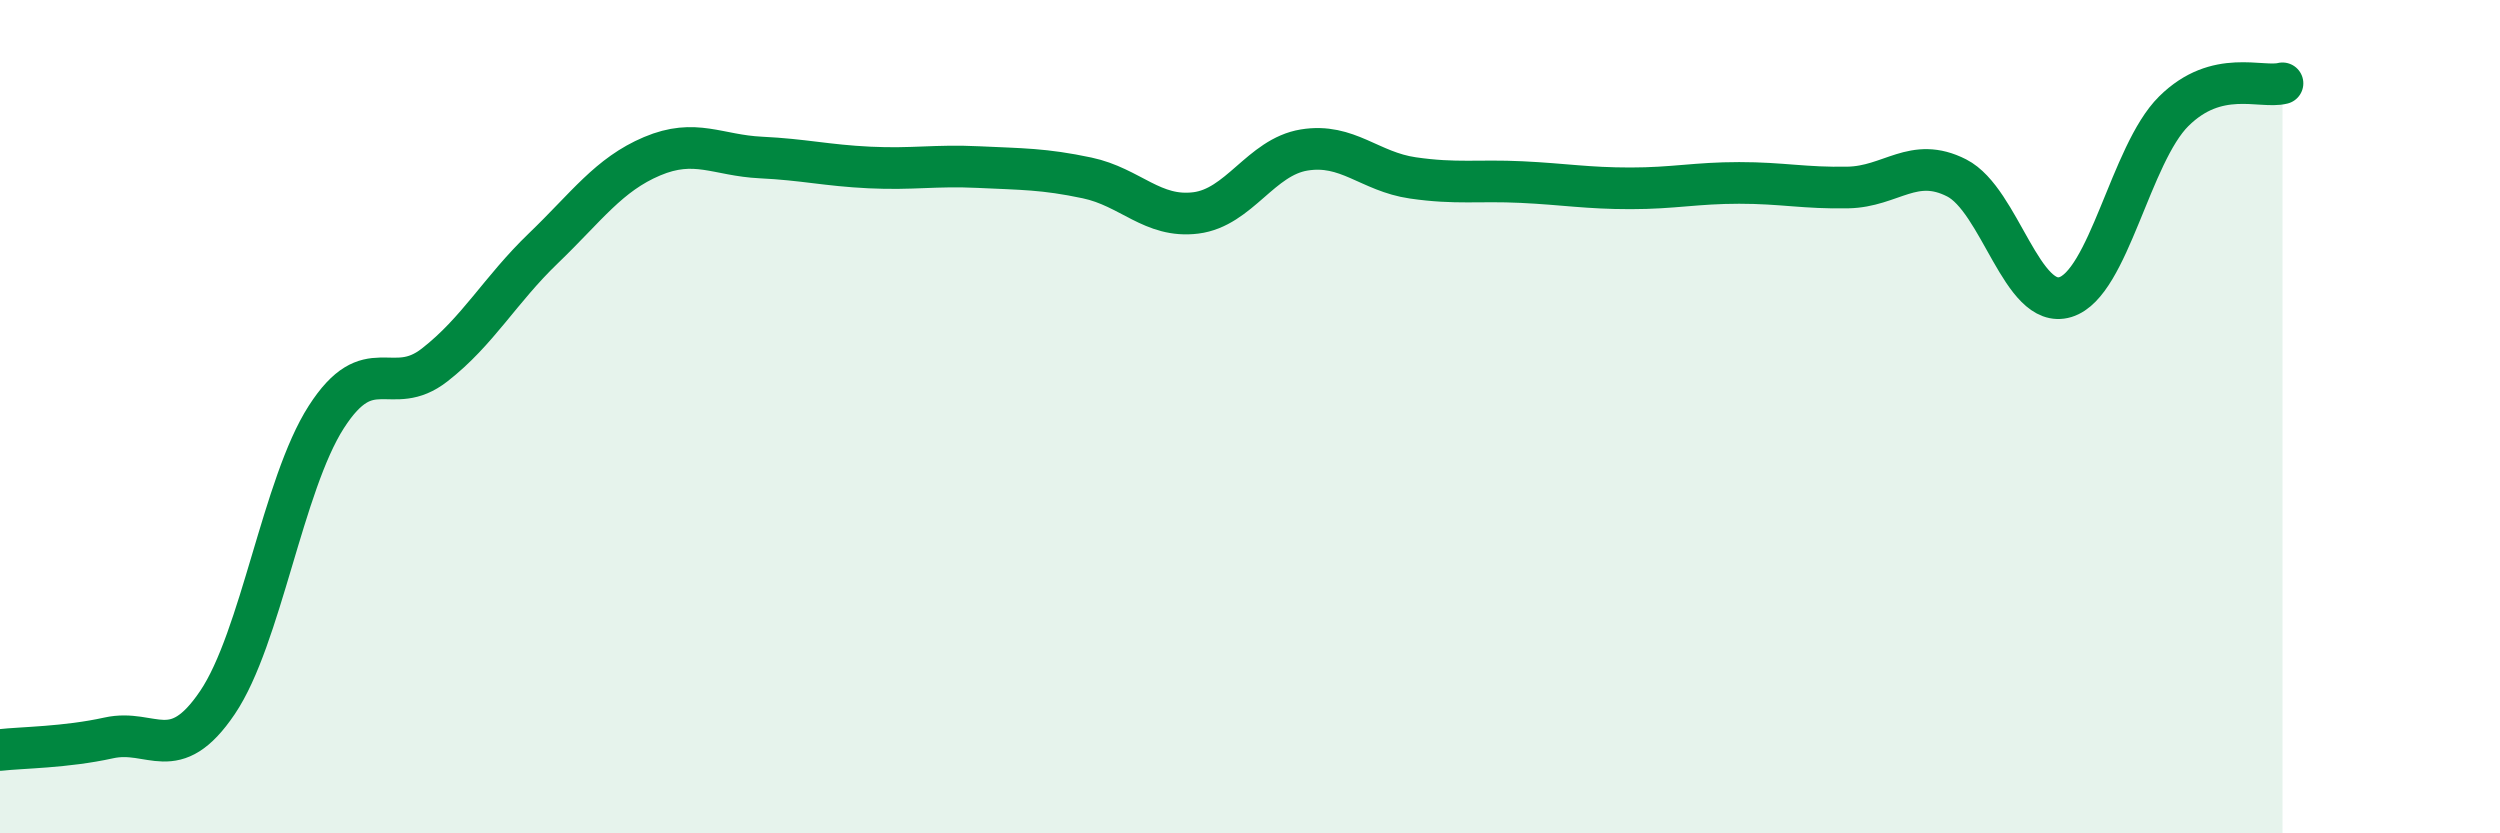 
    <svg width="60" height="20" viewBox="0 0 60 20" xmlns="http://www.w3.org/2000/svg">
      <path
        d="M 0,18 C 0.52,17.94 1.57,17.94 2.61,17.71 C 3.65,17.48 4.18,18.4 5.22,16.86 C 6.26,15.32 6.79,11.63 7.83,10.01 C 8.87,8.39 9.39,9.57 10.43,8.76 C 11.47,7.95 12,6.96 13.04,5.96 C 14.08,4.96 14.61,4.19 15.65,3.75 C 16.69,3.31 17.22,3.73 18.26,3.78 C 19.3,3.83 19.83,3.97 20.87,4.02 C 21.91,4.07 22.44,3.96 23.48,4.01 C 24.52,4.06 25.05,4.05 26.09,4.27 C 27.13,4.49 27.66,5.24 28.7,5.11 C 29.74,4.98 30.26,3.77 31.3,3.6 C 32.34,3.43 32.87,4.12 33.91,4.27 C 34.95,4.42 35.48,4.32 36.52,4.37 C 37.56,4.42 38.09,4.52 39.13,4.52 C 40.17,4.52 40.7,4.39 41.74,4.39 C 42.78,4.39 43.31,4.52 44.35,4.5 C 45.39,4.48 45.92,3.74 46.96,4.27 C 48,4.8 48.53,7.45 49.57,7.13 C 50.61,6.81 51.13,3.7 52.17,2.67 C 53.21,1.64 54.26,2.13 54.78,2L54.78 20L0 20Z"
        fill="#008740"
        opacity="0.1"
        stroke-linecap="round"
        stroke-linejoin="round"
      />
      <path
        d="M 0,18 C 0.52,17.94 1.57,17.94 2.61,17.71 C 3.65,17.48 4.18,18.4 5.22,16.86 C 6.26,15.32 6.79,11.63 7.83,10.01 C 8.87,8.39 9.39,9.57 10.43,8.76 C 11.47,7.95 12,6.96 13.04,5.96 C 14.08,4.96 14.61,4.19 15.65,3.75 C 16.69,3.31 17.22,3.73 18.26,3.78 C 19.3,3.83 19.83,3.97 20.87,4.02 C 21.91,4.07 22.44,3.96 23.48,4.01 C 24.52,4.06 25.05,4.05 26.09,4.27 C 27.13,4.49 27.66,5.24 28.7,5.11 C 29.74,4.98 30.26,3.77 31.3,3.6 C 32.34,3.43 32.87,4.12 33.91,4.27 C 34.95,4.42 35.48,4.32 36.52,4.37 C 37.56,4.42 38.09,4.52 39.13,4.52 C 40.17,4.52 40.7,4.39 41.74,4.39 C 42.78,4.39 43.31,4.52 44.35,4.5 C 45.39,4.48 45.92,3.74 46.96,4.27 C 48,4.8 48.53,7.45 49.57,7.13 C 50.61,6.81 51.13,3.7 52.17,2.67 C 53.21,1.64 54.26,2.13 54.78,2"
        stroke="#008740"
        stroke-width="1"
        fill="none"
        stroke-linecap="round"
        stroke-linejoin="round"
      />
    </svg>
  
